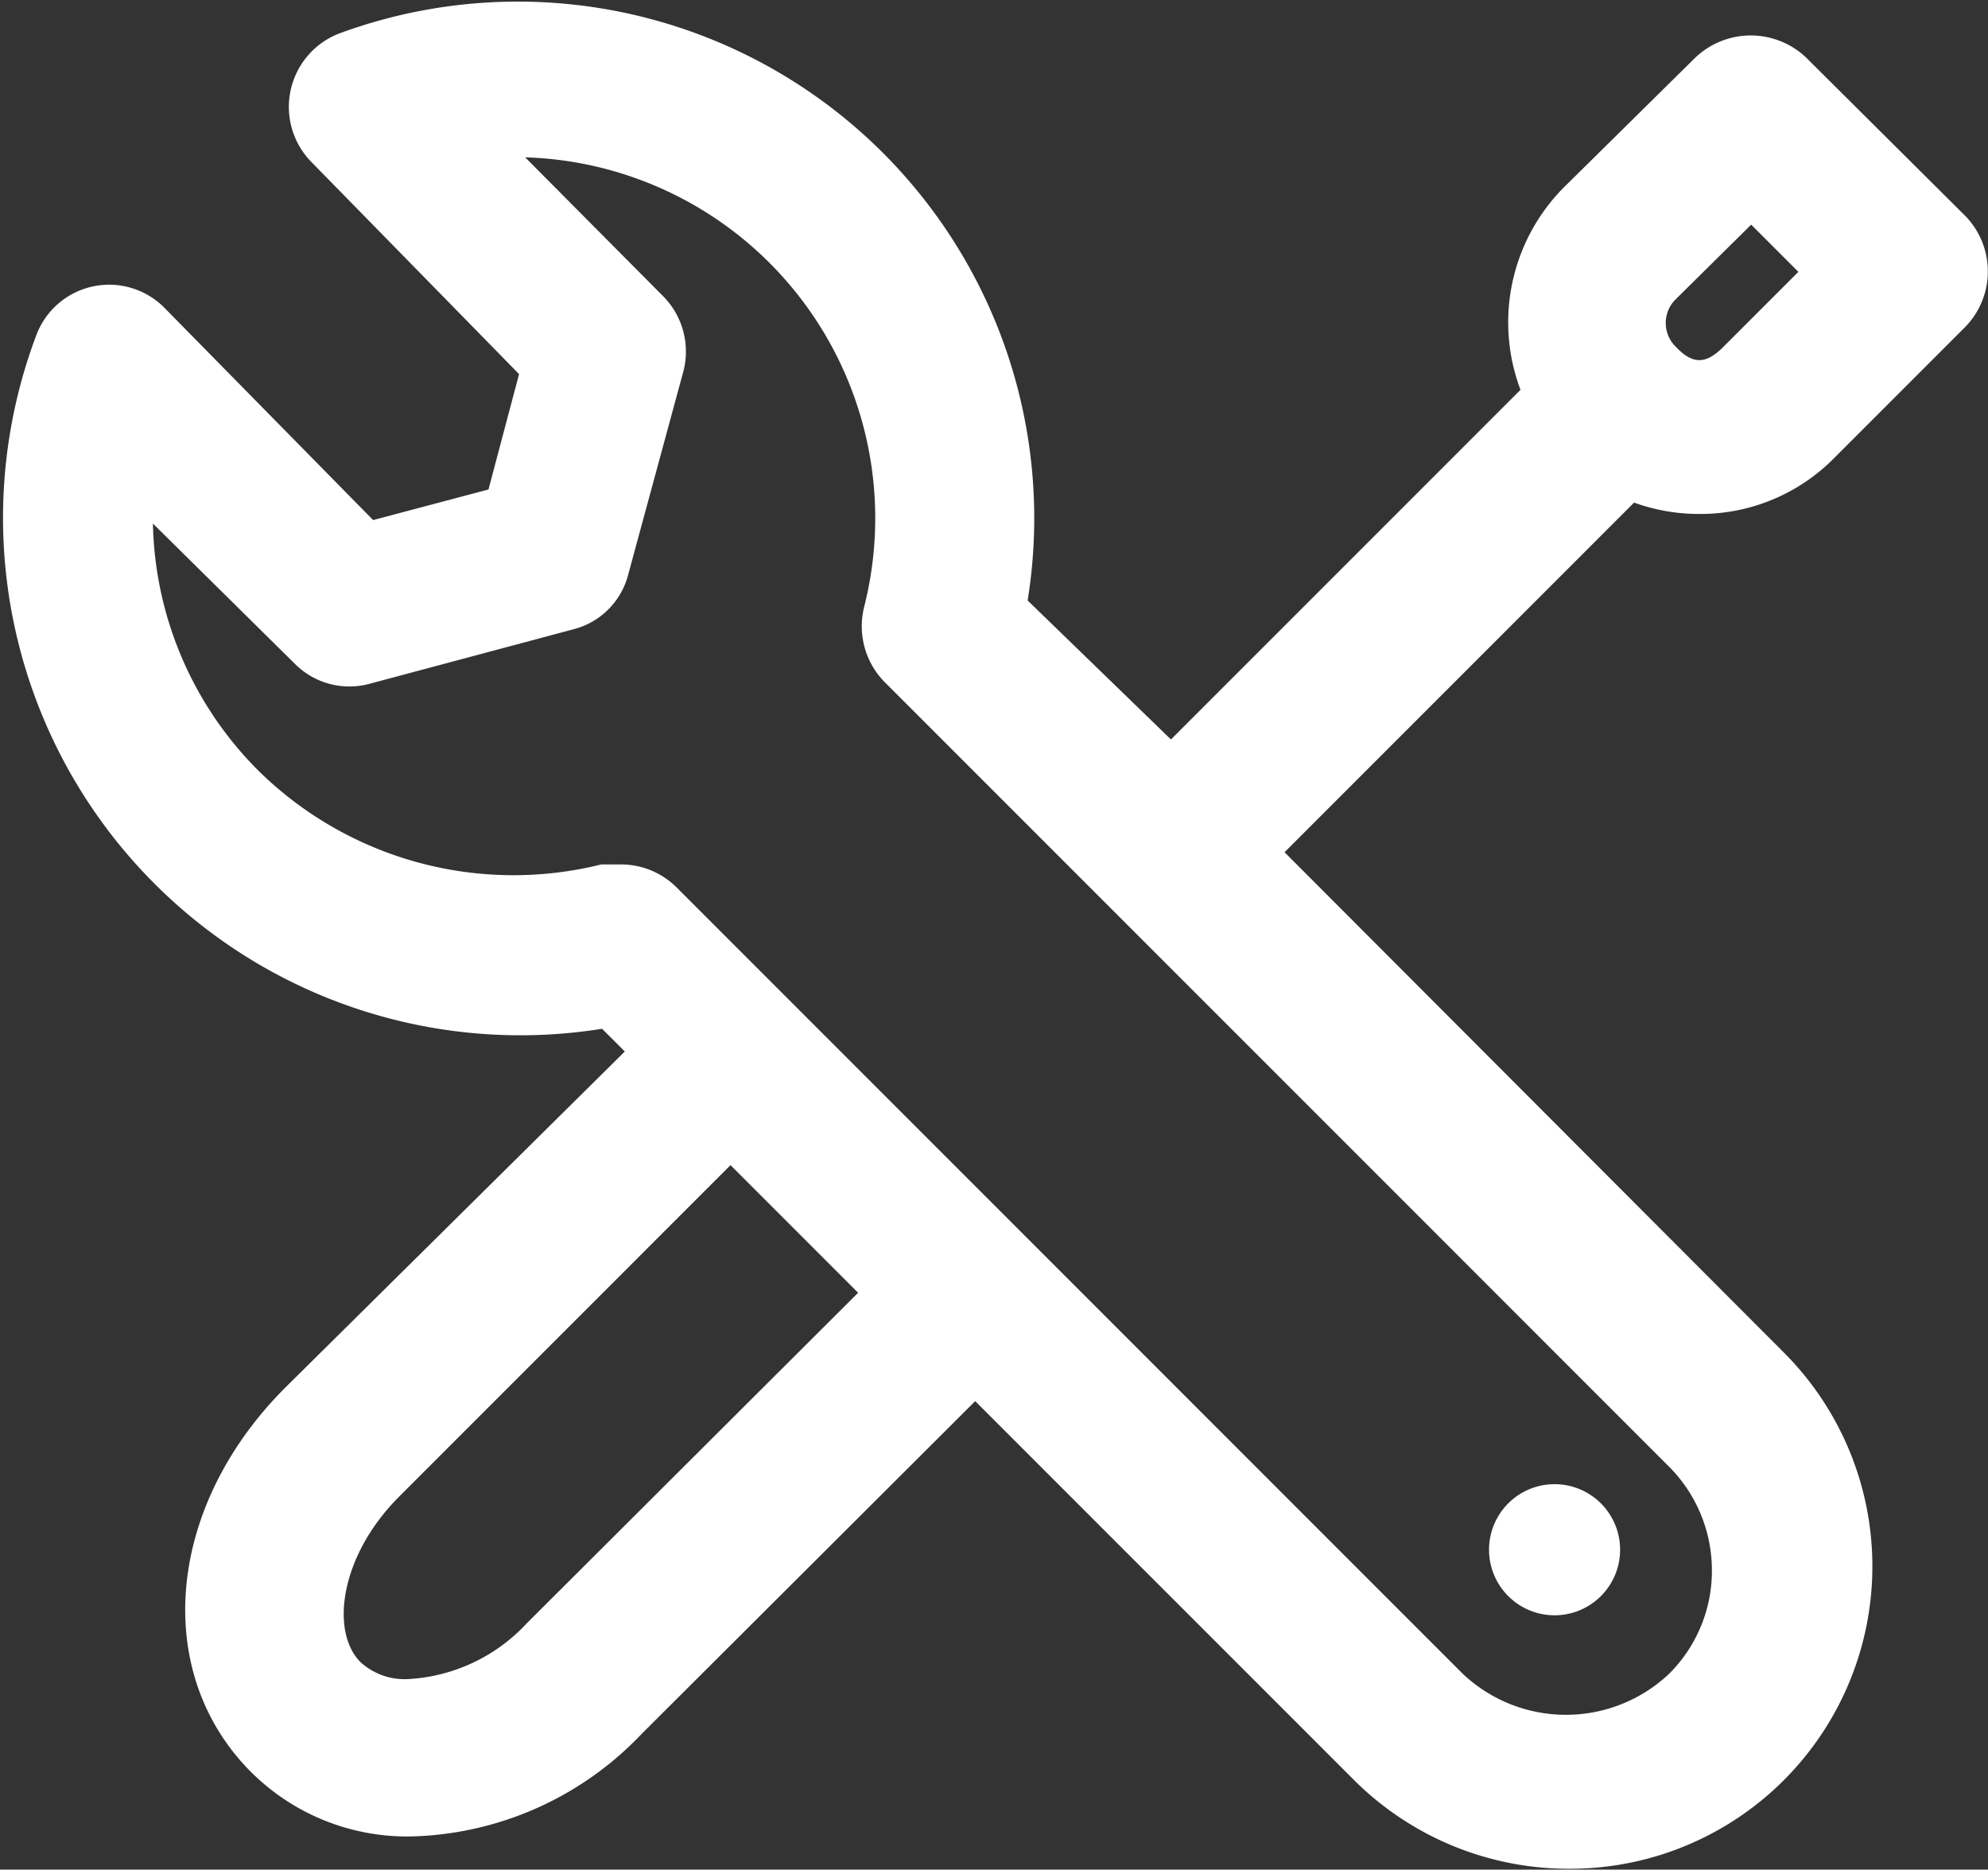 <svg id="Ebene_1" data-name="Ebene 1" xmlns="http://www.w3.org/2000/svg" viewBox="0 0 22.75 21.39"><rect x="0" y="0" width="22.75" height="21.39" fill="#333333" stroke="none"/><defs><style>.cls-1{fill:#fff;}</style></defs><path class="cls-1" d="M20.55,7.73a2.15,2.15,0,0,0,1.55-.64l1.5-1.5a.91.91,0,0,0,0-1.27L21.78,2.51a.92.92,0,0,0-1.27,0L19,4a2.19,2.19,0,0,0-.49,2.31l-4,4L12.87,8.72A5.91,5.91,0,0,0,5,2.23a.9.9,0,0,0-.32,1.48L7.05,6.13,6.7,7.45,5.38,7.8,3,5.38a.89.89,0,0,0-1.48.32A5.92,5.92,0,0,0,8,13.62l.26.26L4.41,17.69C3,19.07,2.84,21,4,22.14a2.53,2.53,0,0,0,1.82.72,3.76,3.76,0,0,0,2.63-1.17l3.82-3.81,4.35,4.35a3.48,3.48,0,0,0,2.45,1,3.46,3.46,0,0,0,2.45-5.91l-5.71-5.72,4-4A2.18,2.18,0,0,0,20.55,7.73ZM7.14,20.42a2,2,0,0,1-1.36.64.75.75,0,0,1-.54-.19c-.35-.34-.25-1.21.44-1.9l3.79-3.79,1.46,1.46Zm13.56-.64A1.66,1.66,0,0,1,20.21,21a1.72,1.72,0,0,1-2.36,0l-9-9a.9.9,0,0,0-.64-.26l-.22,0a4.16,4.16,0,0,1-3.93-1.08,4.11,4.11,0,0,1-1.2-2.82L4.48,9.44a.88.88,0,0,0,.87.23l2.32-.62a.87.87,0,0,0,.63-.63L8.93,6.1a.9.9,0,0,0-.24-.87L7.12,3.65A4.13,4.13,0,0,1,11,8.79a.91.91,0,0,0,.23.86l9,9A1.68,1.68,0,0,1,20.7,19.78Zm-.42-14.5.87-.86.54.54-.86.86c-.2.2-.35.2-.54,0h0A.38.38,0,0,1,20.28,5.28Z" transform="translate(-1.11 -1.85)"/><path class="cls-1" d="M18.9,20.33a.75.75,0,1,0-.75-.75A.75.75,0,0,0,18.9,20.33Z" transform="translate(-1.11 -1.85)"/></svg>